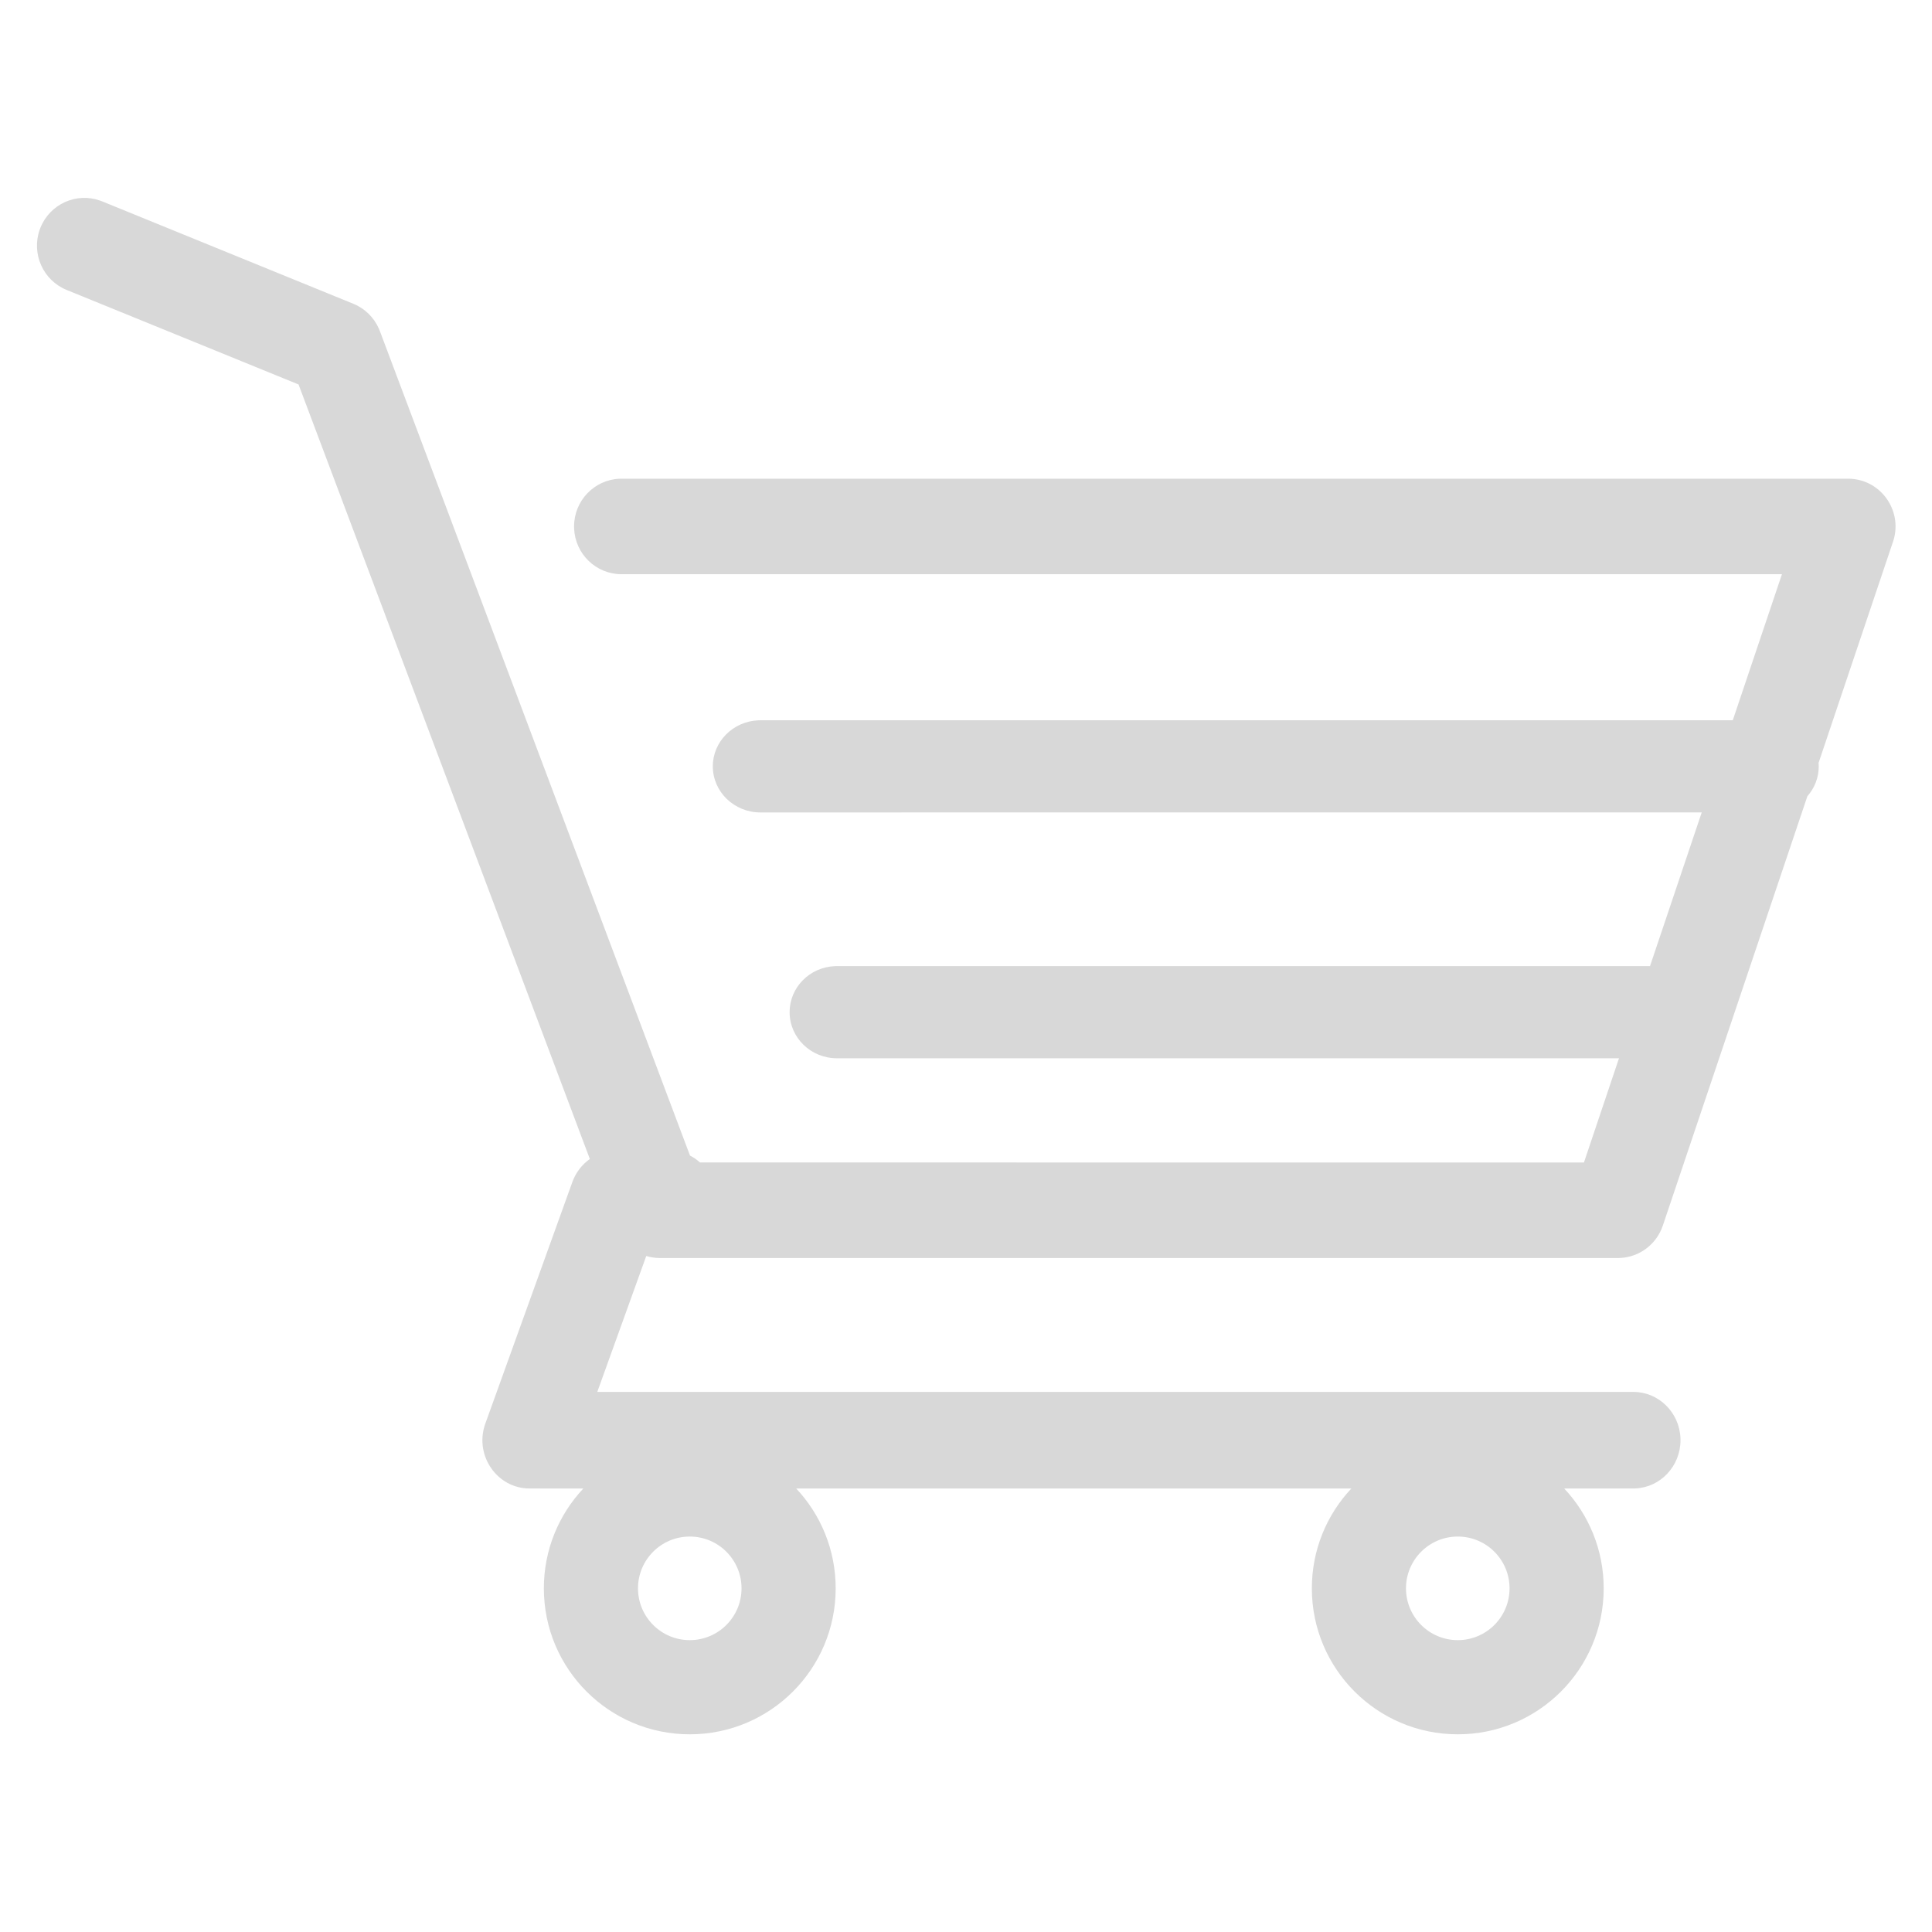 <svg clip-rule="evenodd" fill-rule="evenodd" stroke-linejoin="round" stroke-miterlimit="2" viewBox="0 0 150 150" xmlns="http://www.w3.org/2000/svg"><path d="m0 0h150v150h-150z" fill="none"/><path d="m2.552.111.079.03 10.135 4.132c.464.188.834.552 1.034 1.01l.038.093 12.514 33.27c.146.075.282.169.403.278l35.671.002 1.414-4.206h-31.559c-1.054 0-1.909-.833-1.909-1.86 0-1 .81-1.816 1.827-1.858l.082-.002h32.811l2.087-6.201-37.983.001c-1.062 0-1.923-.833-1.923-1.86 0-1 .816-1.816 1.84-1.858l.083-.002 39.236-.001 1.984-5.893h-46.829c-1.029 0-1.868-.818-1.911-1.843l-.002-.084c0-1.036.812-1.881 1.83-1.925l.083-.002h49.498c1.284 0 2.196 1.245 1.836 2.471l-.024.075-3.002 8.919c.004.047.006.095.006.143 0 .46-.173.881-.459 1.206l-5.833 17.326c-.254.754-.94 1.27-1.724 1.306l-.088.002h-38.662c-.189 0-.373-.028-.548-.081l-1.976 5.484h41.808c1.023 0 1.858.827 1.902 1.864l.001.084c0 1.048-.808 1.903-1.82 1.947l-.083.002-2.789.001c.988 1.053 1.593 2.47 1.593 4.029 0 3.253-2.636 5.89-5.888 5.89s-5.889-2.637-5.889-5.89c0-1.559.605-2.976 1.594-4.029h-22.402c.988 1.053 1.593 2.47 1.593 4.029 0 3.253-2.636 5.89-5.888 5.89s-5.888-2.637-5.888-5.89c0-1.559.605-2.976 1.593-4.029l-2.168-.001c-1.298 0-2.208-1.298-1.811-2.548l.026-.075 3.51-9.743c.139-.386.39-.707.706-.93l-11.755-31.255-9.36-3.815c-.953-.389-1.426-1.463-1.086-2.429l.03-.08c.386-.96 1.452-1.437 2.412-1.094zm23.791 53.909c-1.154 0-2.089.936-2.089 2.09s.935 2.09 2.089 2.09 2.089-.936 2.089-2.09-.935-2.09-2.089-2.09zm30.992 0c-1.154 0-2.09.936-2.09 2.09s.936 2.09 2.09 2.09 2.089-.936 2.089-2.09-.935-2.09-2.089-2.09z" fill="#d8d8d8" fill-rule="nonzero" transform="matrix(1.924 0 0 1.924 2.869 15.363)"/></svg>